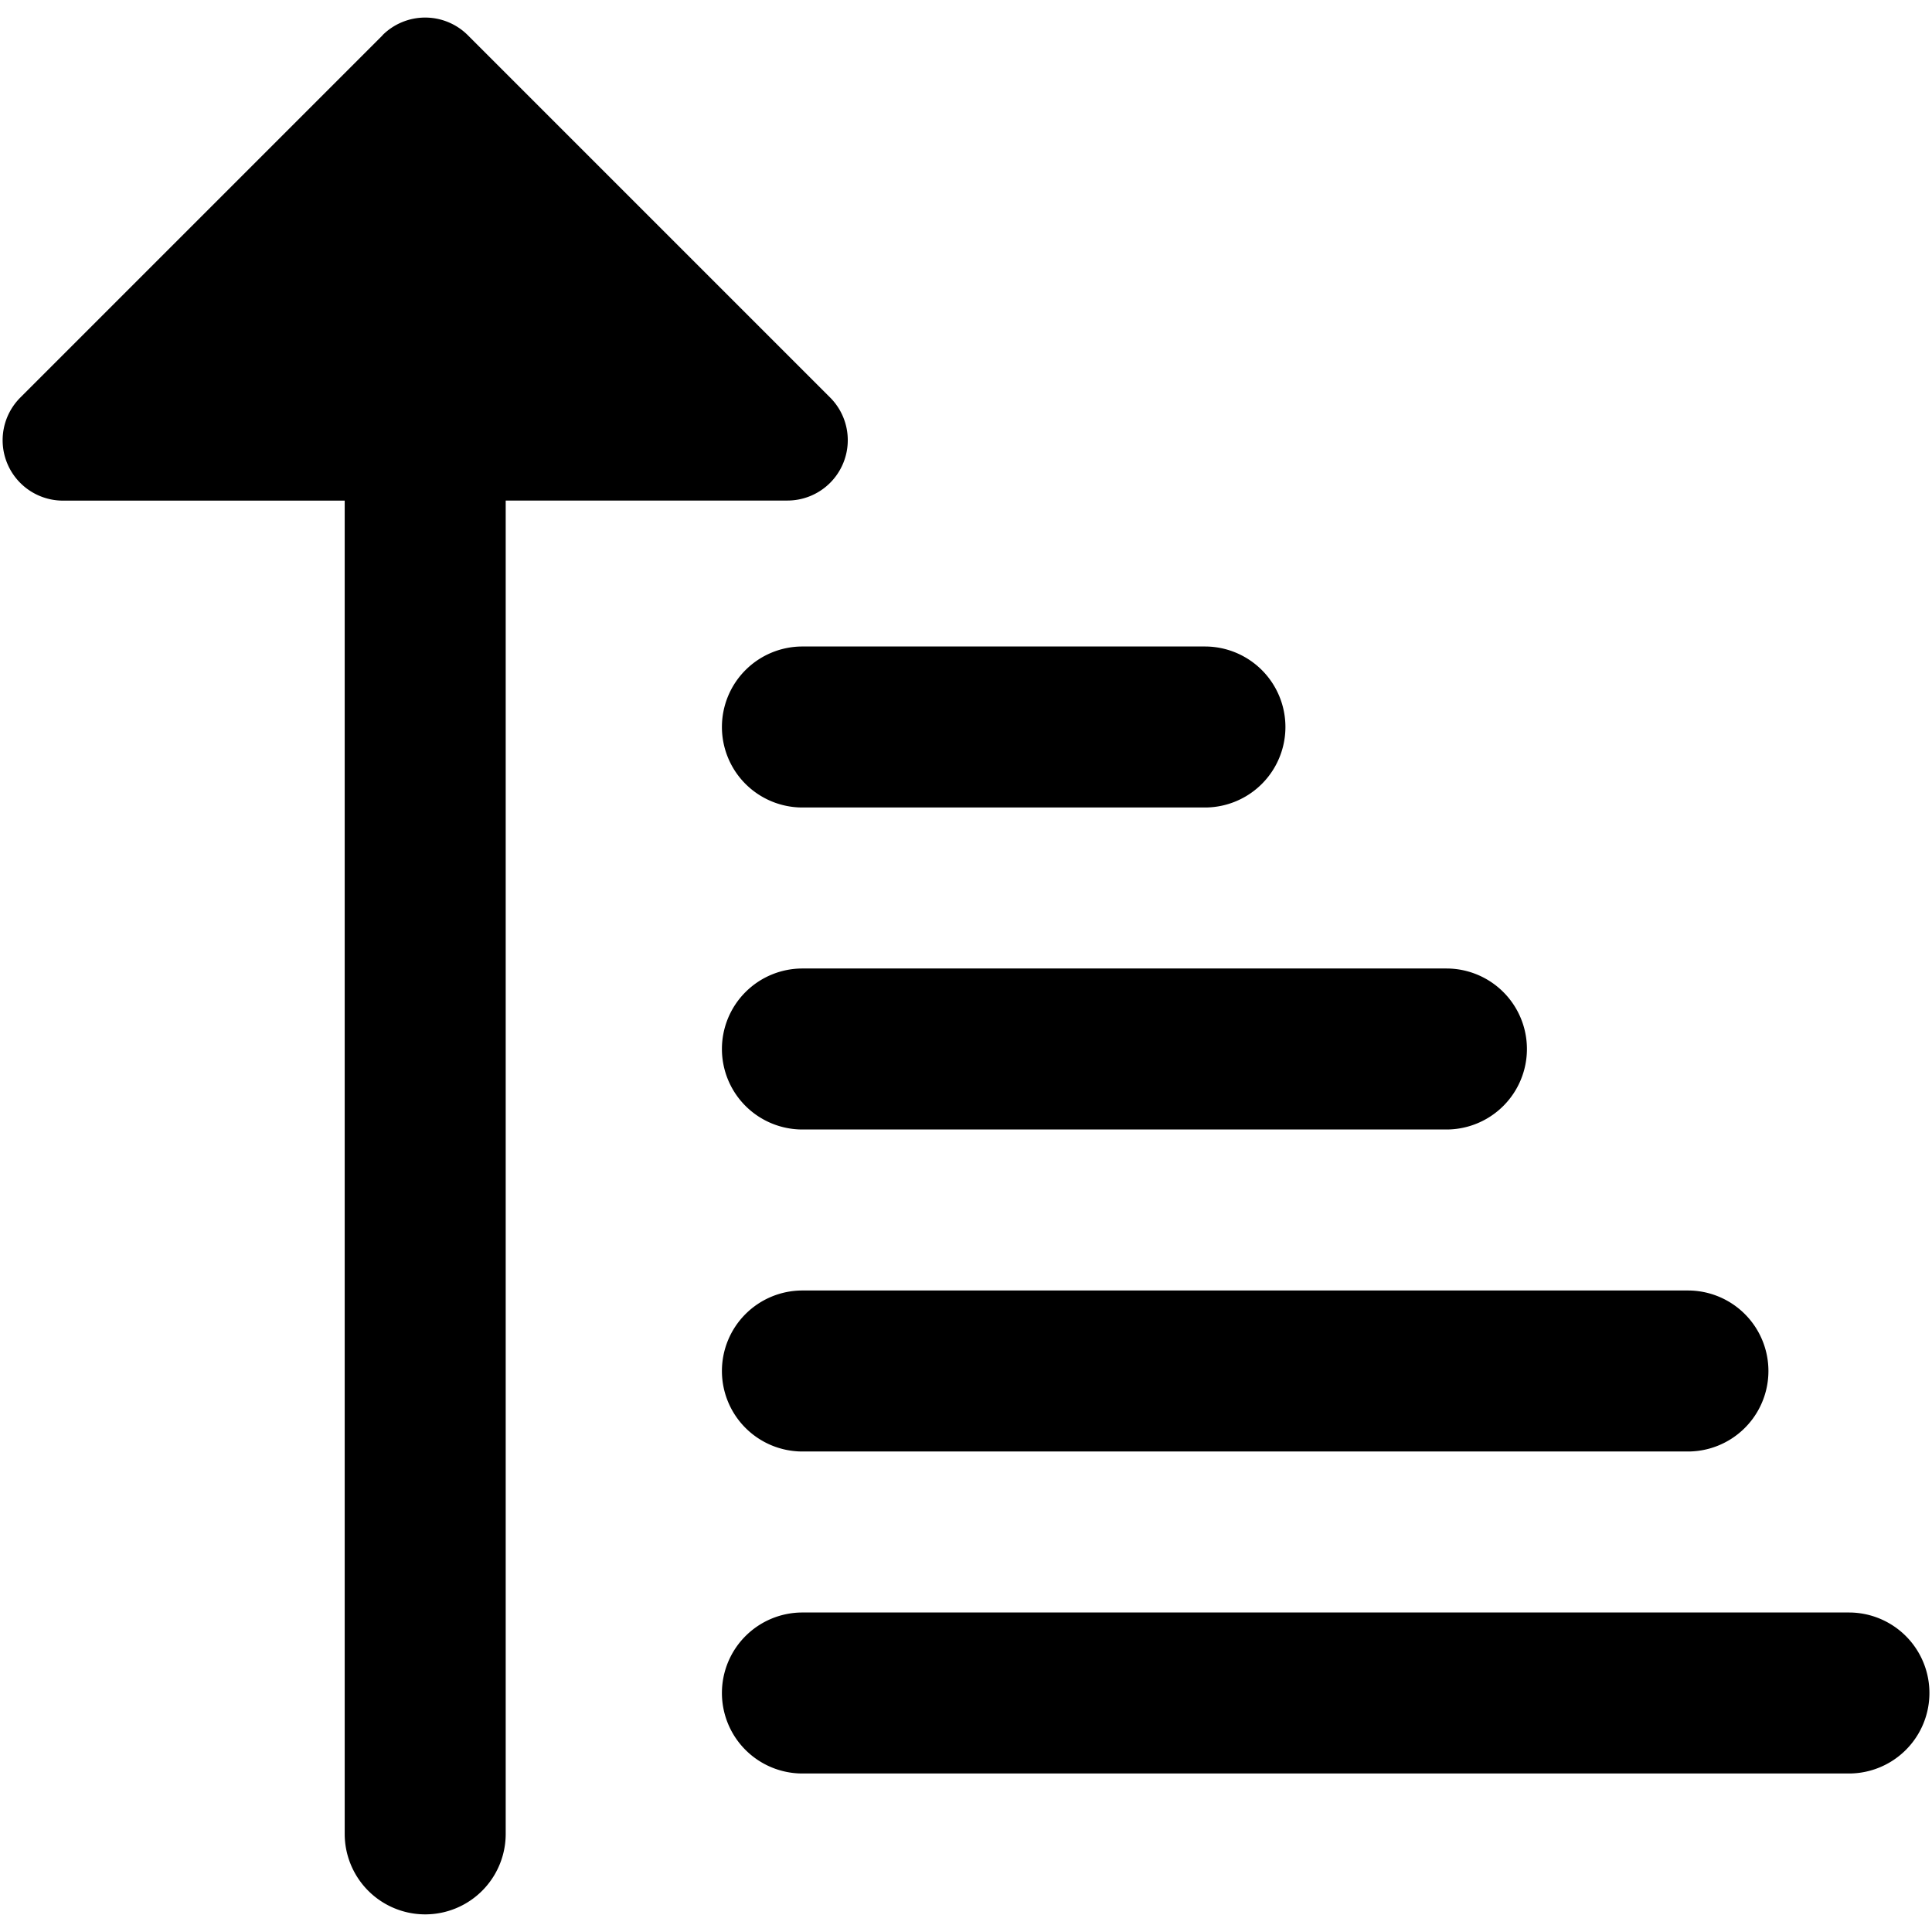 <svg xmlns="http://www.w3.org/2000/svg" fill="none" viewBox="0 0 24 24"><path fill="#000000" fill-rule="evenodd" d="M8.968 17.031a1 1 0 0 1 1 -1h11a1 1 0 0 1 0 2h-11a1 1 0 0 1 -1 -1Z" clip-rule="evenodd" stroke-width="1"></path><path fill="#000000" fill-rule="evenodd" d="M8.968 21.031a1 1 0 0 1 1 -1h13a1 1 0 0 1 0 2h-13a1 1 0 0 1 -1 -1Z" clip-rule="evenodd" stroke-width="1"></path><path fill="#000000" fill-rule="evenodd" d="M8.968 13.031a1 1 0 0 1 1 -1h8a1 1 0 0 1 0 2h-8a1 1 0 0 1 -1 -1Z" clip-rule="evenodd" stroke-width="1"></path><path fill="#000000" fill-rule="evenodd" d="M8.968 9.031a1 1 0 0 1 1 -1h5a1 1 0 1 1 0 2h-5a1 1 0 0 1 -1 -1Z" clip-rule="evenodd" stroke-width="1"></path><path fill="#000000" fill-rule="evenodd" d="M4.751 0.438a0.75 0.75 0 0 1 1.061 0l4.5 4.5a0.75 0.75 0 0 1 -0.53 1.28h-3.5l0 16.563a1 1 0 1 1 -2 0l0 -16.562h-3.5a0.75 0.75 0 0 1 -0.53 -1.28l4.5 -4.5Z" clip-rule="evenodd" stroke-width="1"></path></svg>